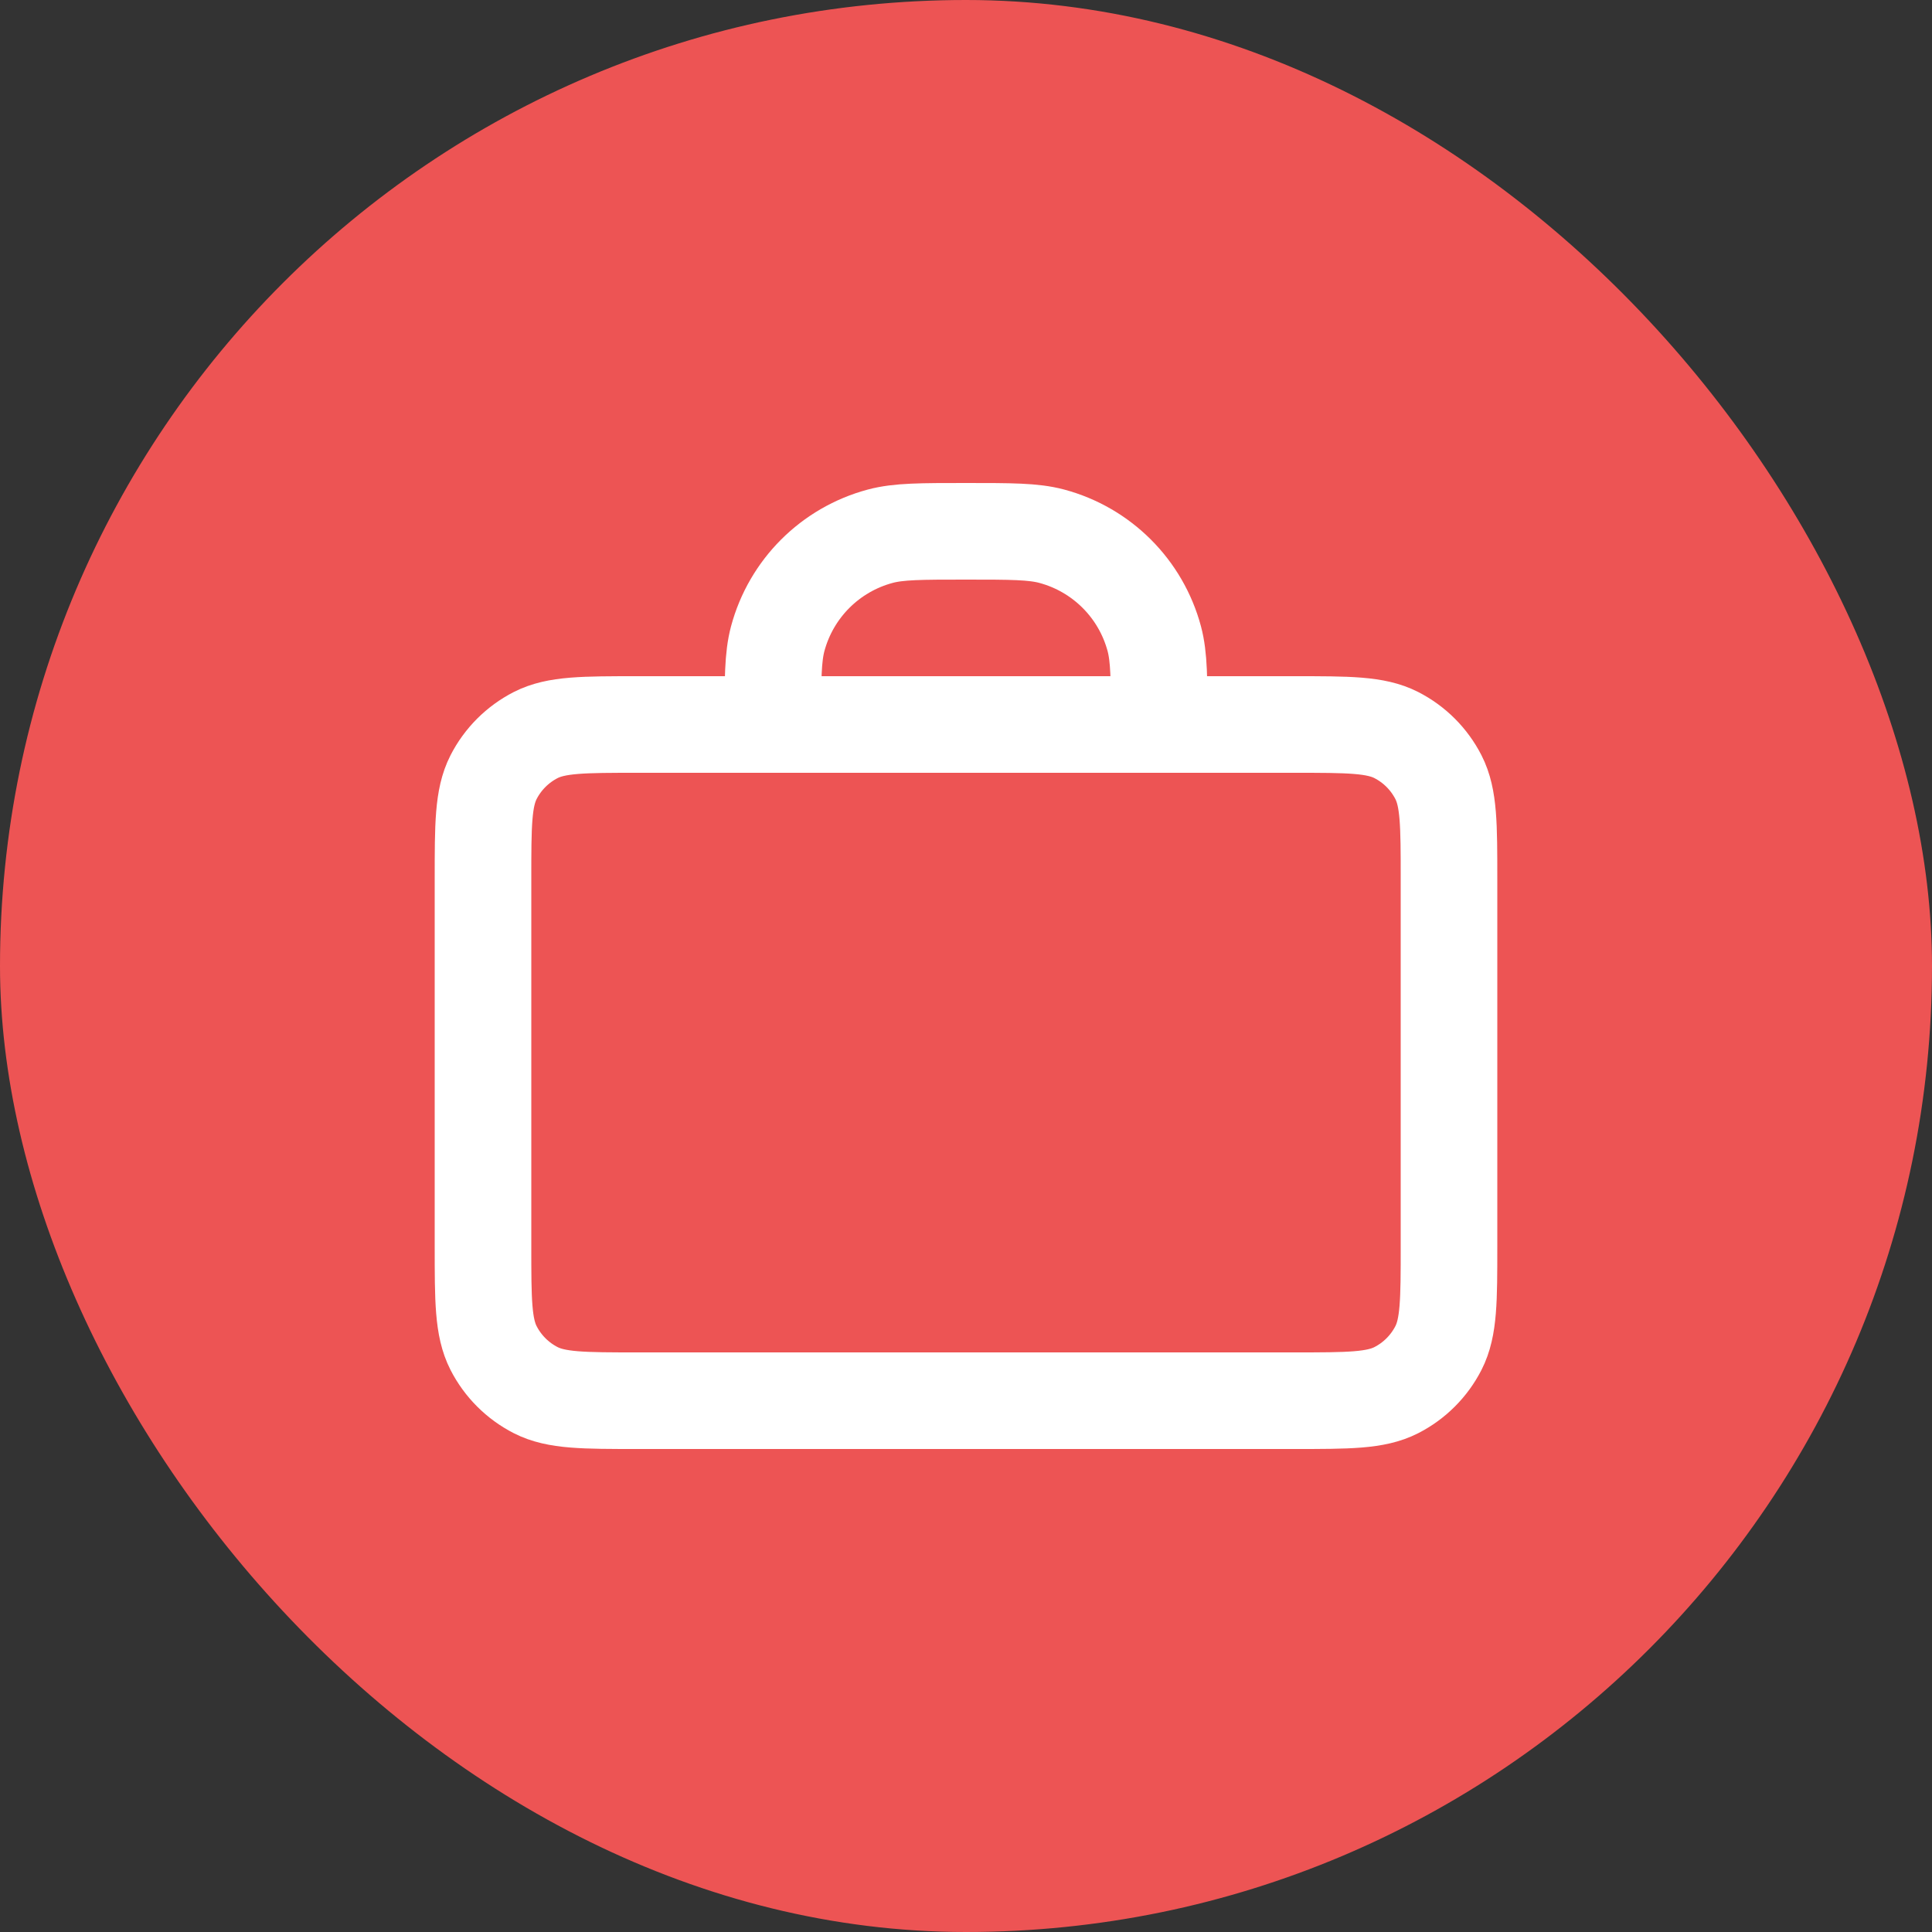 <?xml version="1.0" encoding="UTF-8"?> <svg xmlns="http://www.w3.org/2000/svg" width="40" height="40" viewBox="0 0 40 40" fill="none"><rect x="0" y="0" width="40" height="40" fill="#333333" stroke="none"/><rect width="40" height="40" rx="20" fill="#ED5454"></rect><path d="M24 15C24 14.07 24 13.605 23.898 13.223C23.62 12.188 22.812 11.38 21.776 11.102C21.395 11 20.93 11 20 11C19.07 11 18.605 11 18.224 11.102C17.188 11.38 16.38 12.188 16.102 13.223C16 13.605 16 14.07 16 15M13.2 29H26.8C27.92 29 28.48 29 28.908 28.782C29.284 28.59 29.59 28.284 29.782 27.908C30 27.48 30 26.92 30 25.8V18.2C30 17.08 30 16.52 29.782 16.092C29.59 15.716 29.284 15.41 28.908 15.218C28.48 15 27.92 15 26.8 15H13.2C12.08 15 11.52 15 11.092 15.218C10.716 15.41 10.41 15.716 10.218 16.092C10 16.52 10 17.08 10 18.2V25.8C10 26.92 10 27.48 10.218 27.908C10.41 28.284 10.716 28.59 11.092 28.782C11.52 29 12.08 29 13.2 29Z" stroke="white" stroke-width="2" stroke-linecap="round" stroke-linejoin="round"></path></svg> 